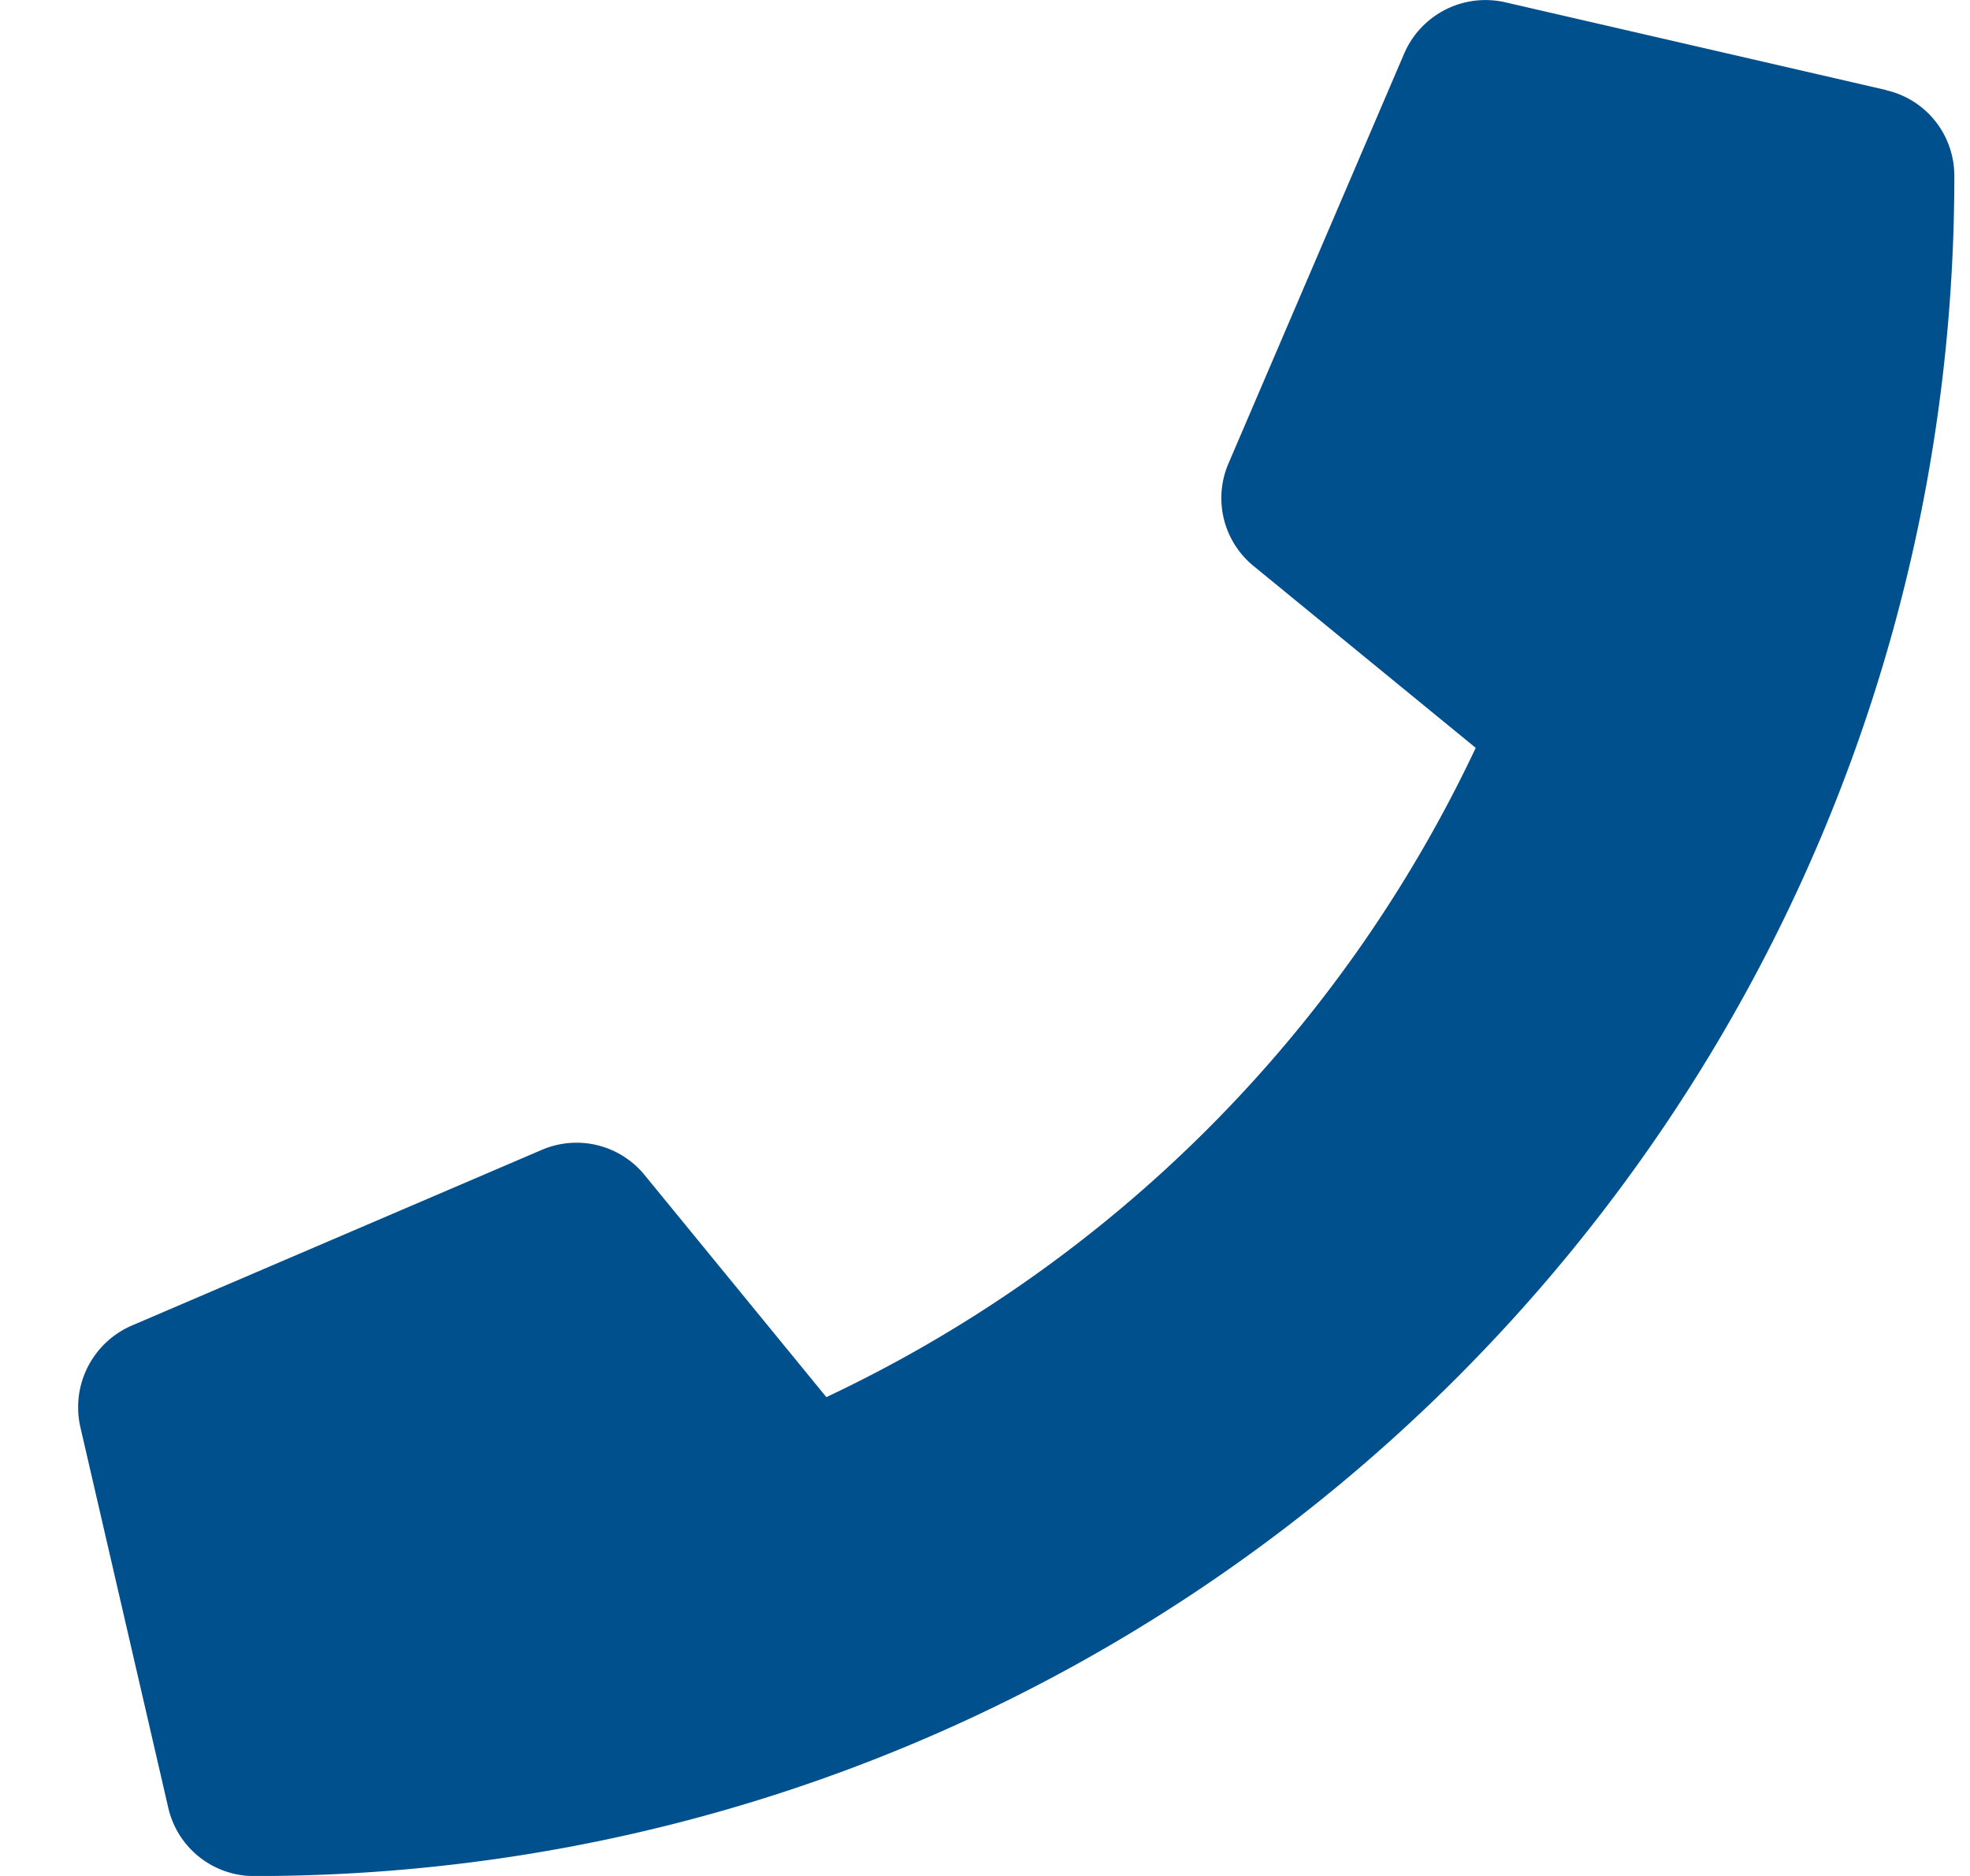 <svg width="21" height="20" viewBox="0 0 21 20" fill="none" xmlns="http://www.w3.org/2000/svg">
    <g clip-path="url(#pwuk215w4a)">
        <path d="M20.106.96 16.044.024a.944.944 0 0 0-1.074.543l-1.875 4.375a.935.935 0 0 0 .27 1.094l2.366 1.937a14.477 14.477 0 0 1-6.922 6.922l-1.937-2.367a.936.936 0 0 0-1.094-.27l-4.375 1.875a.949.949 0 0 0-.547 1.079l.938 4.062a.937.937 0 0 0 .914.727c10.004 0 18.125-8.106 18.125-18.125 0-.438-.3-.817-.727-.914z" fill="#00508E"/>
    </g>
    <defs>
        <clipPath id="pwuk215w4a">
            <path fill="#fff" transform="translate(.833)" d="M0 0h20v20H0z"/>
        </clipPath>
    </defs>
</svg>
